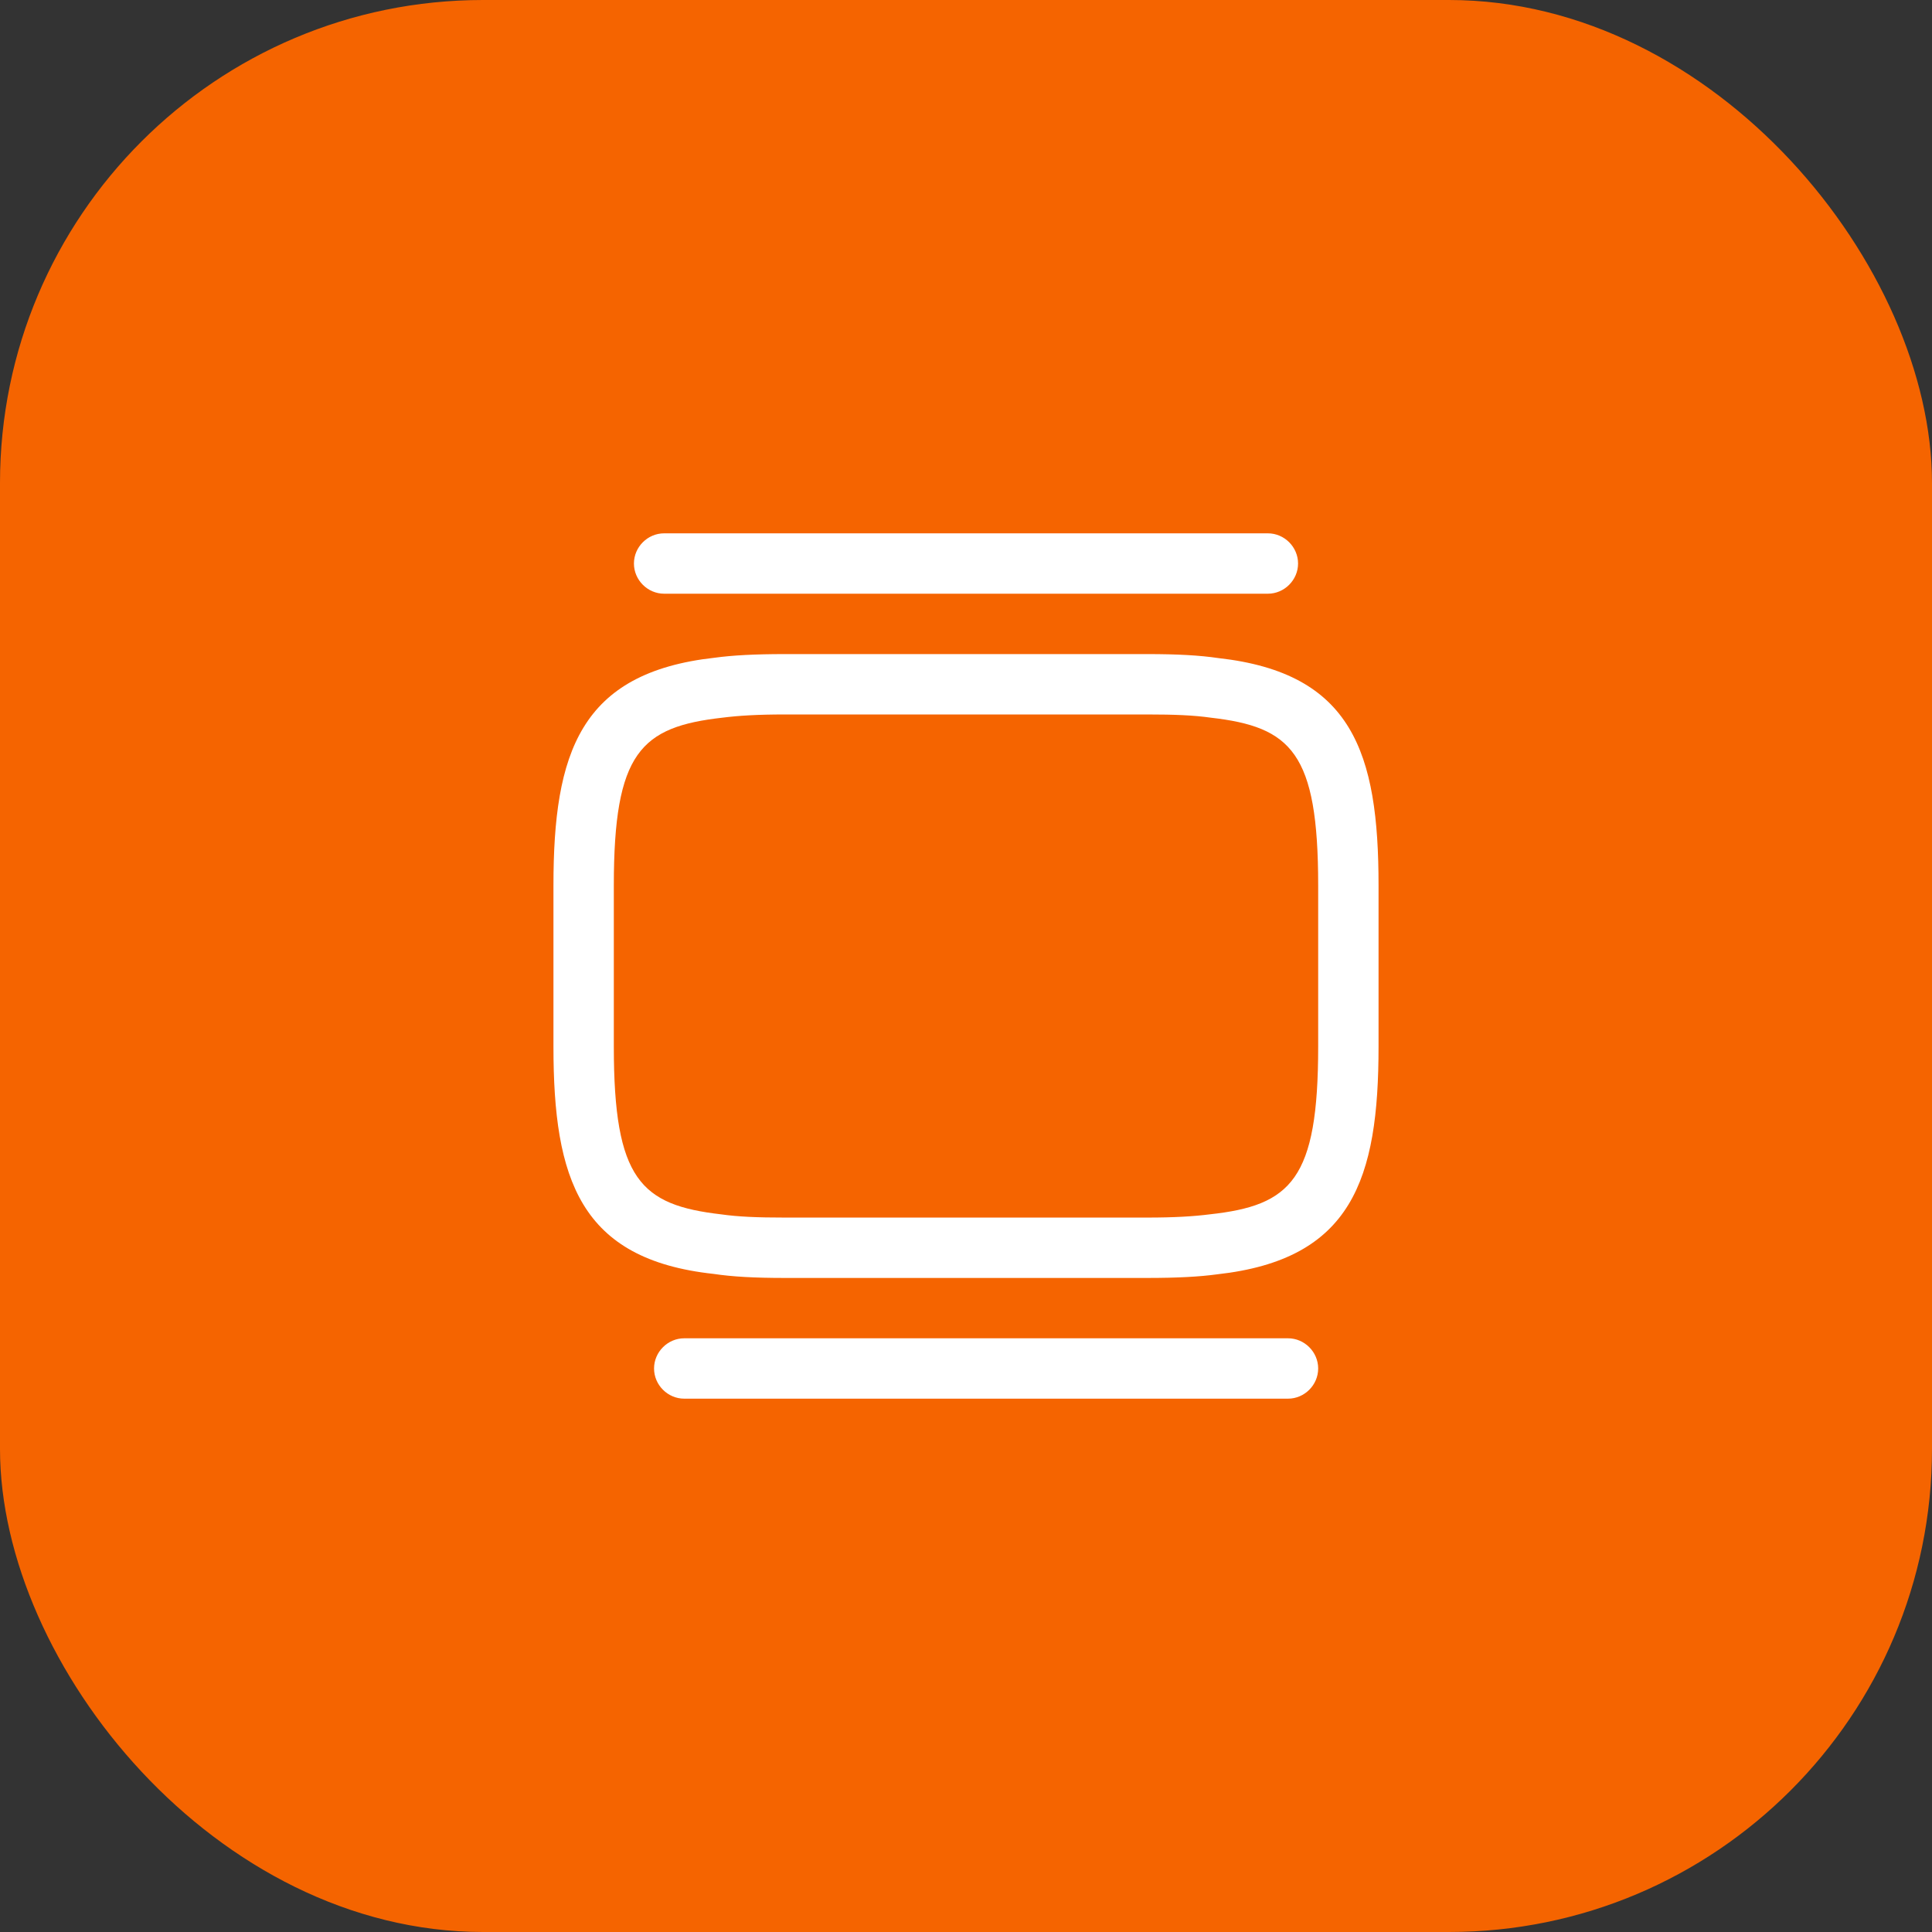 <?xml version="1.0" encoding="UTF-8"?> <svg xmlns="http://www.w3.org/2000/svg" width="56" height="56" viewBox="0 0 56 56" fill="none"><rect x="0" y="0" width="56" height="56" fill="#333333" stroke="none"/><rect width="56" height="56" rx="14" fill="#F56400"></rect><path d="M33.25 37.042H22.75C21.875 37.042 21.233 37.007 20.685 36.925C16.812 36.505 16.042 34.184 16.042 30.334V25.667C16.042 21.817 16.812 19.495 20.72 19.064C21.233 18.994 21.875 18.959 22.75 18.959H33.25C34.125 18.959 34.767 18.994 35.315 19.075C39.2 19.507 39.958 21.817 39.958 25.667V30.334C39.958 34.184 39.188 36.505 35.28 36.937C34.767 37.007 34.125 37.042 33.25 37.042ZM22.75 20.709C21.957 20.709 21.397 20.744 20.942 20.802C18.573 21.07 17.792 21.805 17.792 25.667V30.334C17.792 34.195 18.573 34.93 20.907 35.199C21.397 35.269 21.957 35.292 22.75 35.292H33.25C34.043 35.292 34.603 35.257 35.058 35.199C37.427 34.942 38.208 34.195 38.208 30.334V25.667C38.208 21.805 37.427 21.07 35.093 20.802C34.603 20.732 34.043 20.709 33.25 20.709H22.75Z" fill="white"></path><path d="M36.75 17.209H19.25C18.772 17.209 18.375 16.812 18.375 16.334C18.375 15.855 18.772 15.459 19.25 15.459H36.75C37.228 15.459 37.625 15.855 37.625 16.334C37.625 16.812 37.228 17.209 36.75 17.209Z" fill="white"></path><path d="M37.333 40.541H19.833C19.355 40.541 18.958 40.145 18.958 39.666C18.958 39.188 19.355 38.791 19.833 38.791H37.333C37.812 38.791 38.208 39.188 38.208 39.666C38.208 40.145 37.812 40.541 37.333 40.541Z" fill="white"></path></svg> 